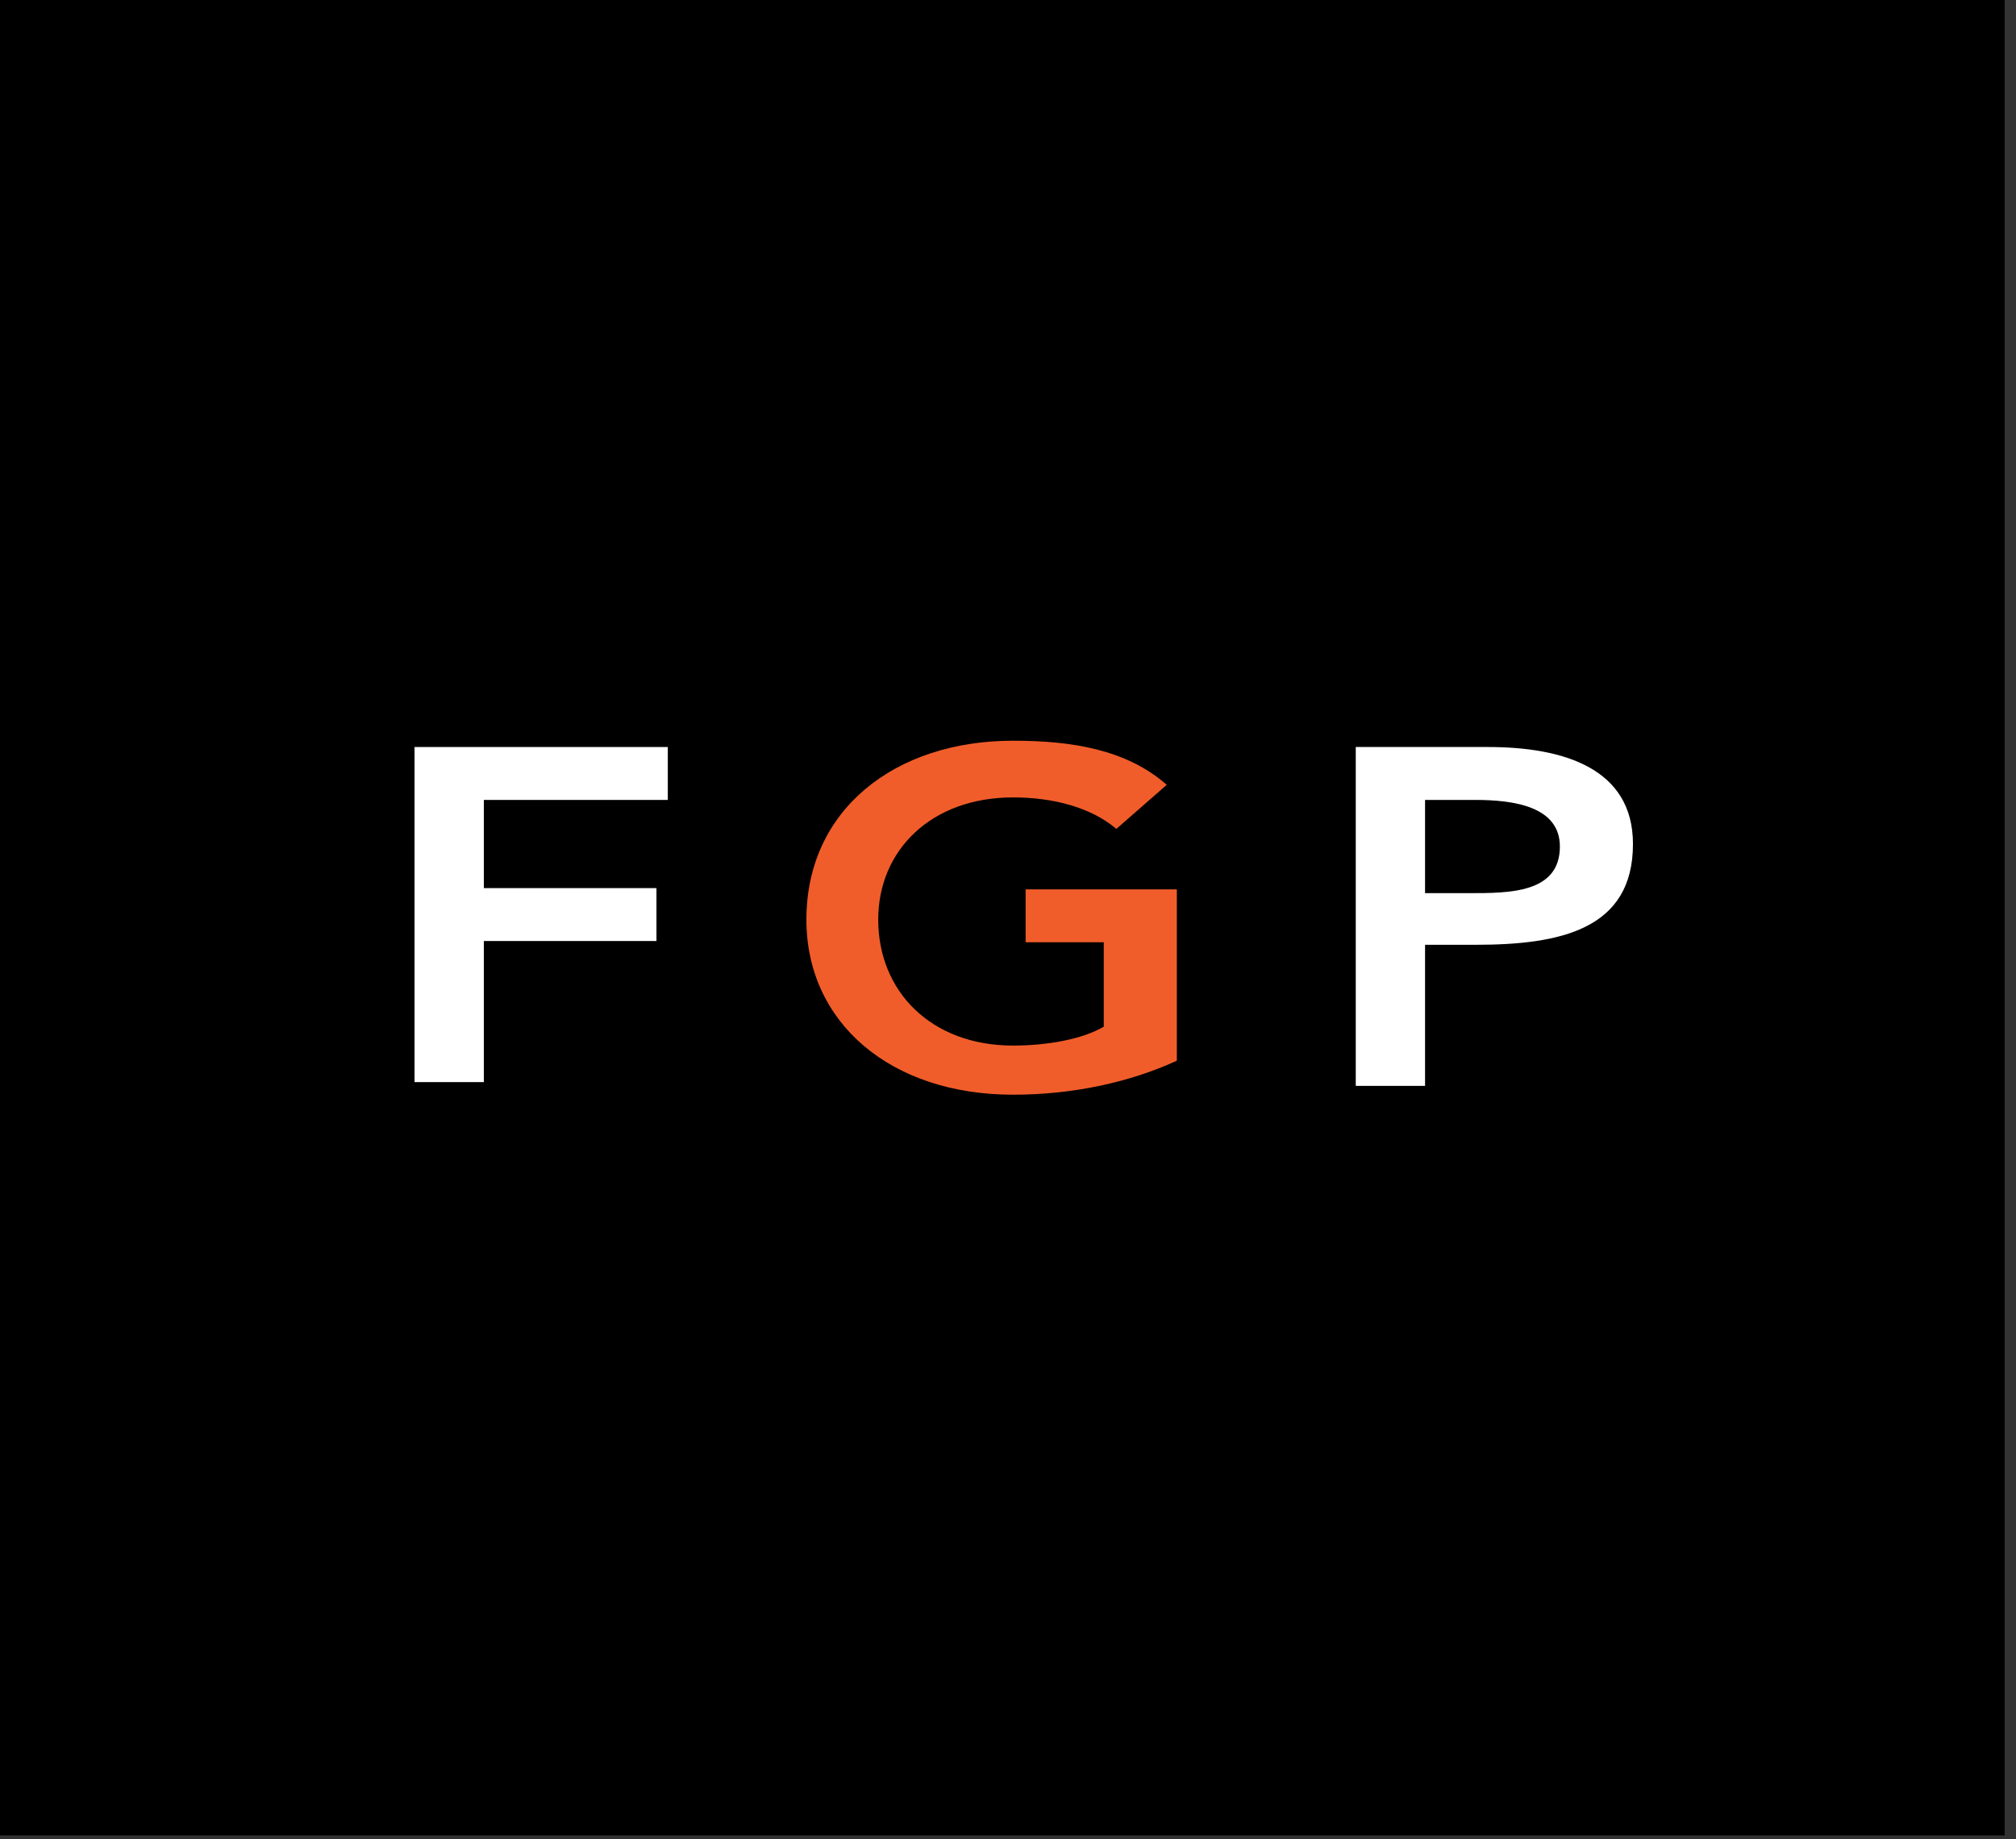 <?xml version="1.0"?>

<svg width="160" height="146" viewBox="0 0 160 146" version="1.1" xmlns="http://www.w3.org/2000/svg" xmlns:xlink="http://www.w3.org/1999/xlink"><rect x="0" y="0" width="160" height="146" fill="#333333" stroke="none"/>  <title>fgp_logo 2</title> <desc>Created with Sketch.</desc> <defs></defs> <g id="Page-1" stroke="none" stroke-width="1" fill="none" fill-rule="evenodd"> <g id="fgp_logo" fill-rule="nonzero"> <polygon id="Shape" fill="#000000" points="0 0 159.1 0 159.1 145.7 0 145.7"></polygon> <polygon id="Shape" fill="#FFFFFF" points="32.9 59.3 53 59.3 53 63.5 38.4 63.5 38.4 70.5 52.1 70.5 52.1 74.7 38.4 74.7 38.4 85.9 32.9 85.9"></polygon> <path d="M93.4,84.2 C89.7,85.9 85.2,86.9 80.4,86.9 C70.7,86.9 64,81.2 64,73 C64,64.3 71,58.8 80.4,58.8 C85.1,58.8 89.4,59.5 92.6,62.3 L88.6,65.8 C86.6,64.1 83.6,63.3 80.4,63.3 C73.9,63.3 69.7,67.5 69.7,73 C69.7,78.7 73.9,83 80.4,83 C83.1,83 85.9,82.5 87.6,81.5 L87.6,74.8 L81.4,74.8 L81.4,70.6 L93.4,70.6 L93.4,84.2 Z" id="Shape" fill="#F15D2A"></path> <path d="M113.1,71 L113.1,63.5 L117.1,63.5 C120.1,63.5 123.8,64 123.8,67.2 C123.8,70.9 119.8,70.9 116.6,70.9 L113.1,70.9 L113.1,71 Z M107.6,86.2 L113.1,86.2 L113.1,75 L117.1,75 C123.8,75 129.6,73.8 129.6,67 C129.6,61 124.1,59.3 118.1,59.3 L107.6,59.3 L107.6,86.2 Z" id="Shape" fill="#FFFFFF"></path> </g> </g>
</svg>